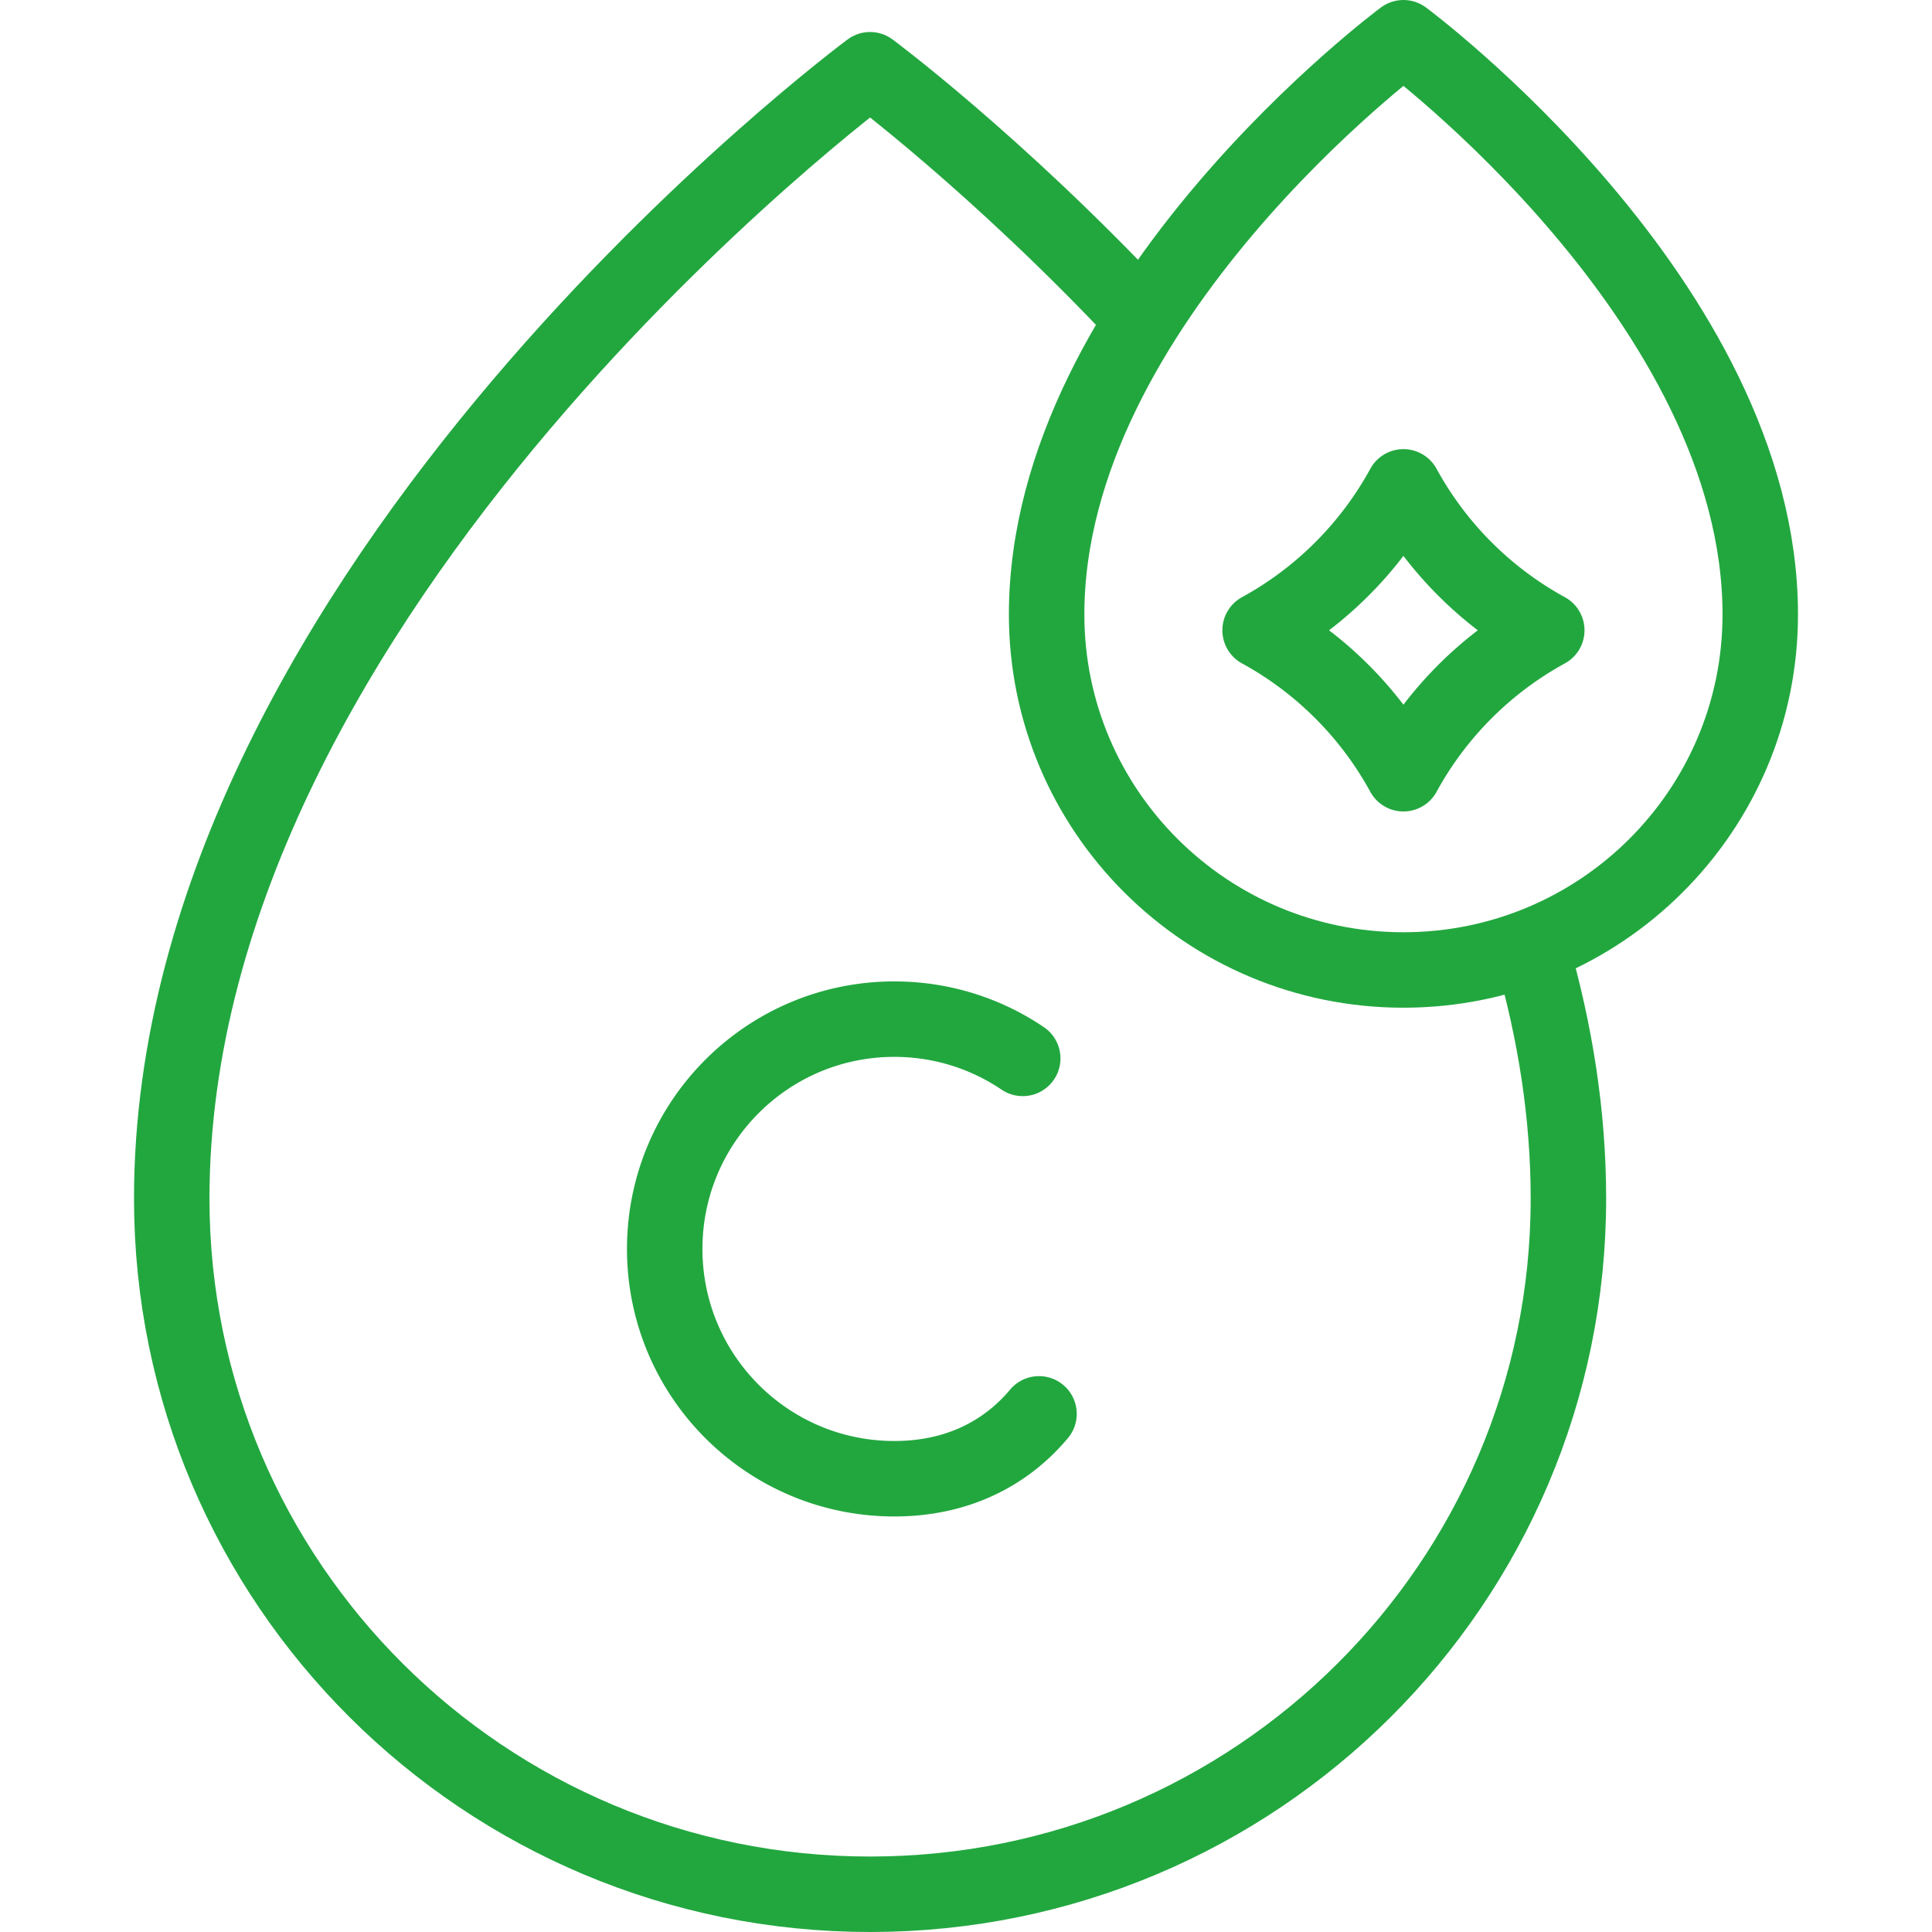 <?xml version="1.0" encoding="UTF-8"?>
<svg xmlns="http://www.w3.org/2000/svg" xmlns:xlink="http://www.w3.org/1999/xlink" xmlns:svgjs="http://svgjs.com/svgjs" version="1.1" width="512" height="512" x="0" y="0" viewBox="0 0 512 512" style="enable-background:new 0 0 512 512" xml:space="preserve" class="">
  <g>
    <path d="M271.033 280.484c-9.712-6.566-21.42-10.4-34.023-10.4-33.608 0-60.853 27.265-60.853 60.898s27.245 60.898 60.853 60.898c13.649 0 24.877-4.497 33.398-12.092a48.792 48.792 0 0 0 4.939-5.1" style="stroke-width:20;stroke-linecap:round;stroke-linejoin:round;stroke-miterlimit:10;" fill="none" stroke="#22a73f" stroke-width="20" stroke-linecap="round" stroke-linejoin="round" stroke-miterlimit="10" data-original="#000000" class=""></path>
    <path d="M406.024 252.243c6.089 21.13 9.622 43.026 9.622 65.393C415.646 419.457 332.789 502 230.58 502S45.514 419.457 45.514 317.636c0-161.886 185.066-299.152 185.066-299.152s33.14 24.58 71.372 65.205" style="stroke-width:20;stroke-linecap:round;stroke-linejoin:round;stroke-miterlimit:10;" fill="none" stroke="#22a73f" stroke-width="20" stroke-linecap="round" stroke-linejoin="round" stroke-miterlimit="10" data-original="#000000" class=""></path>
    <path d="M466.486 162.853c0 52.026-42.336 94.202-94.56 94.202s-94.56-42.176-94.56-94.202c0-82.716 94.56-152.853 94.56-152.853s94.56 70.137 94.56 152.853z" style="stroke-width:20;stroke-linecap:round;stroke-linejoin:round;stroke-miterlimit:10;" fill="none" stroke="#22a73f" stroke-width="20" stroke-linecap="round" stroke-linejoin="round" stroke-miterlimit="10" data-original="#000000" class=""></path>
    <path d="M409.908 167.034h0a95.596 95.596 0 0 0-37.983 38.011v0a95.583 95.583 0 0 0-37.983-38.011h0a95.596 95.596 0 0 0 37.983-38.011v0a95.596 95.596 0 0 0 37.983 38.011z" style="stroke-width:20;stroke-linecap:round;stroke-linejoin:round;stroke-miterlimit:10;" fill="none" stroke="#22a73f" stroke-width="20" stroke-linecap="round" stroke-linejoin="round" stroke-miterlimit="10" data-original="#000000" class=""></path>
  </g>
</svg>
